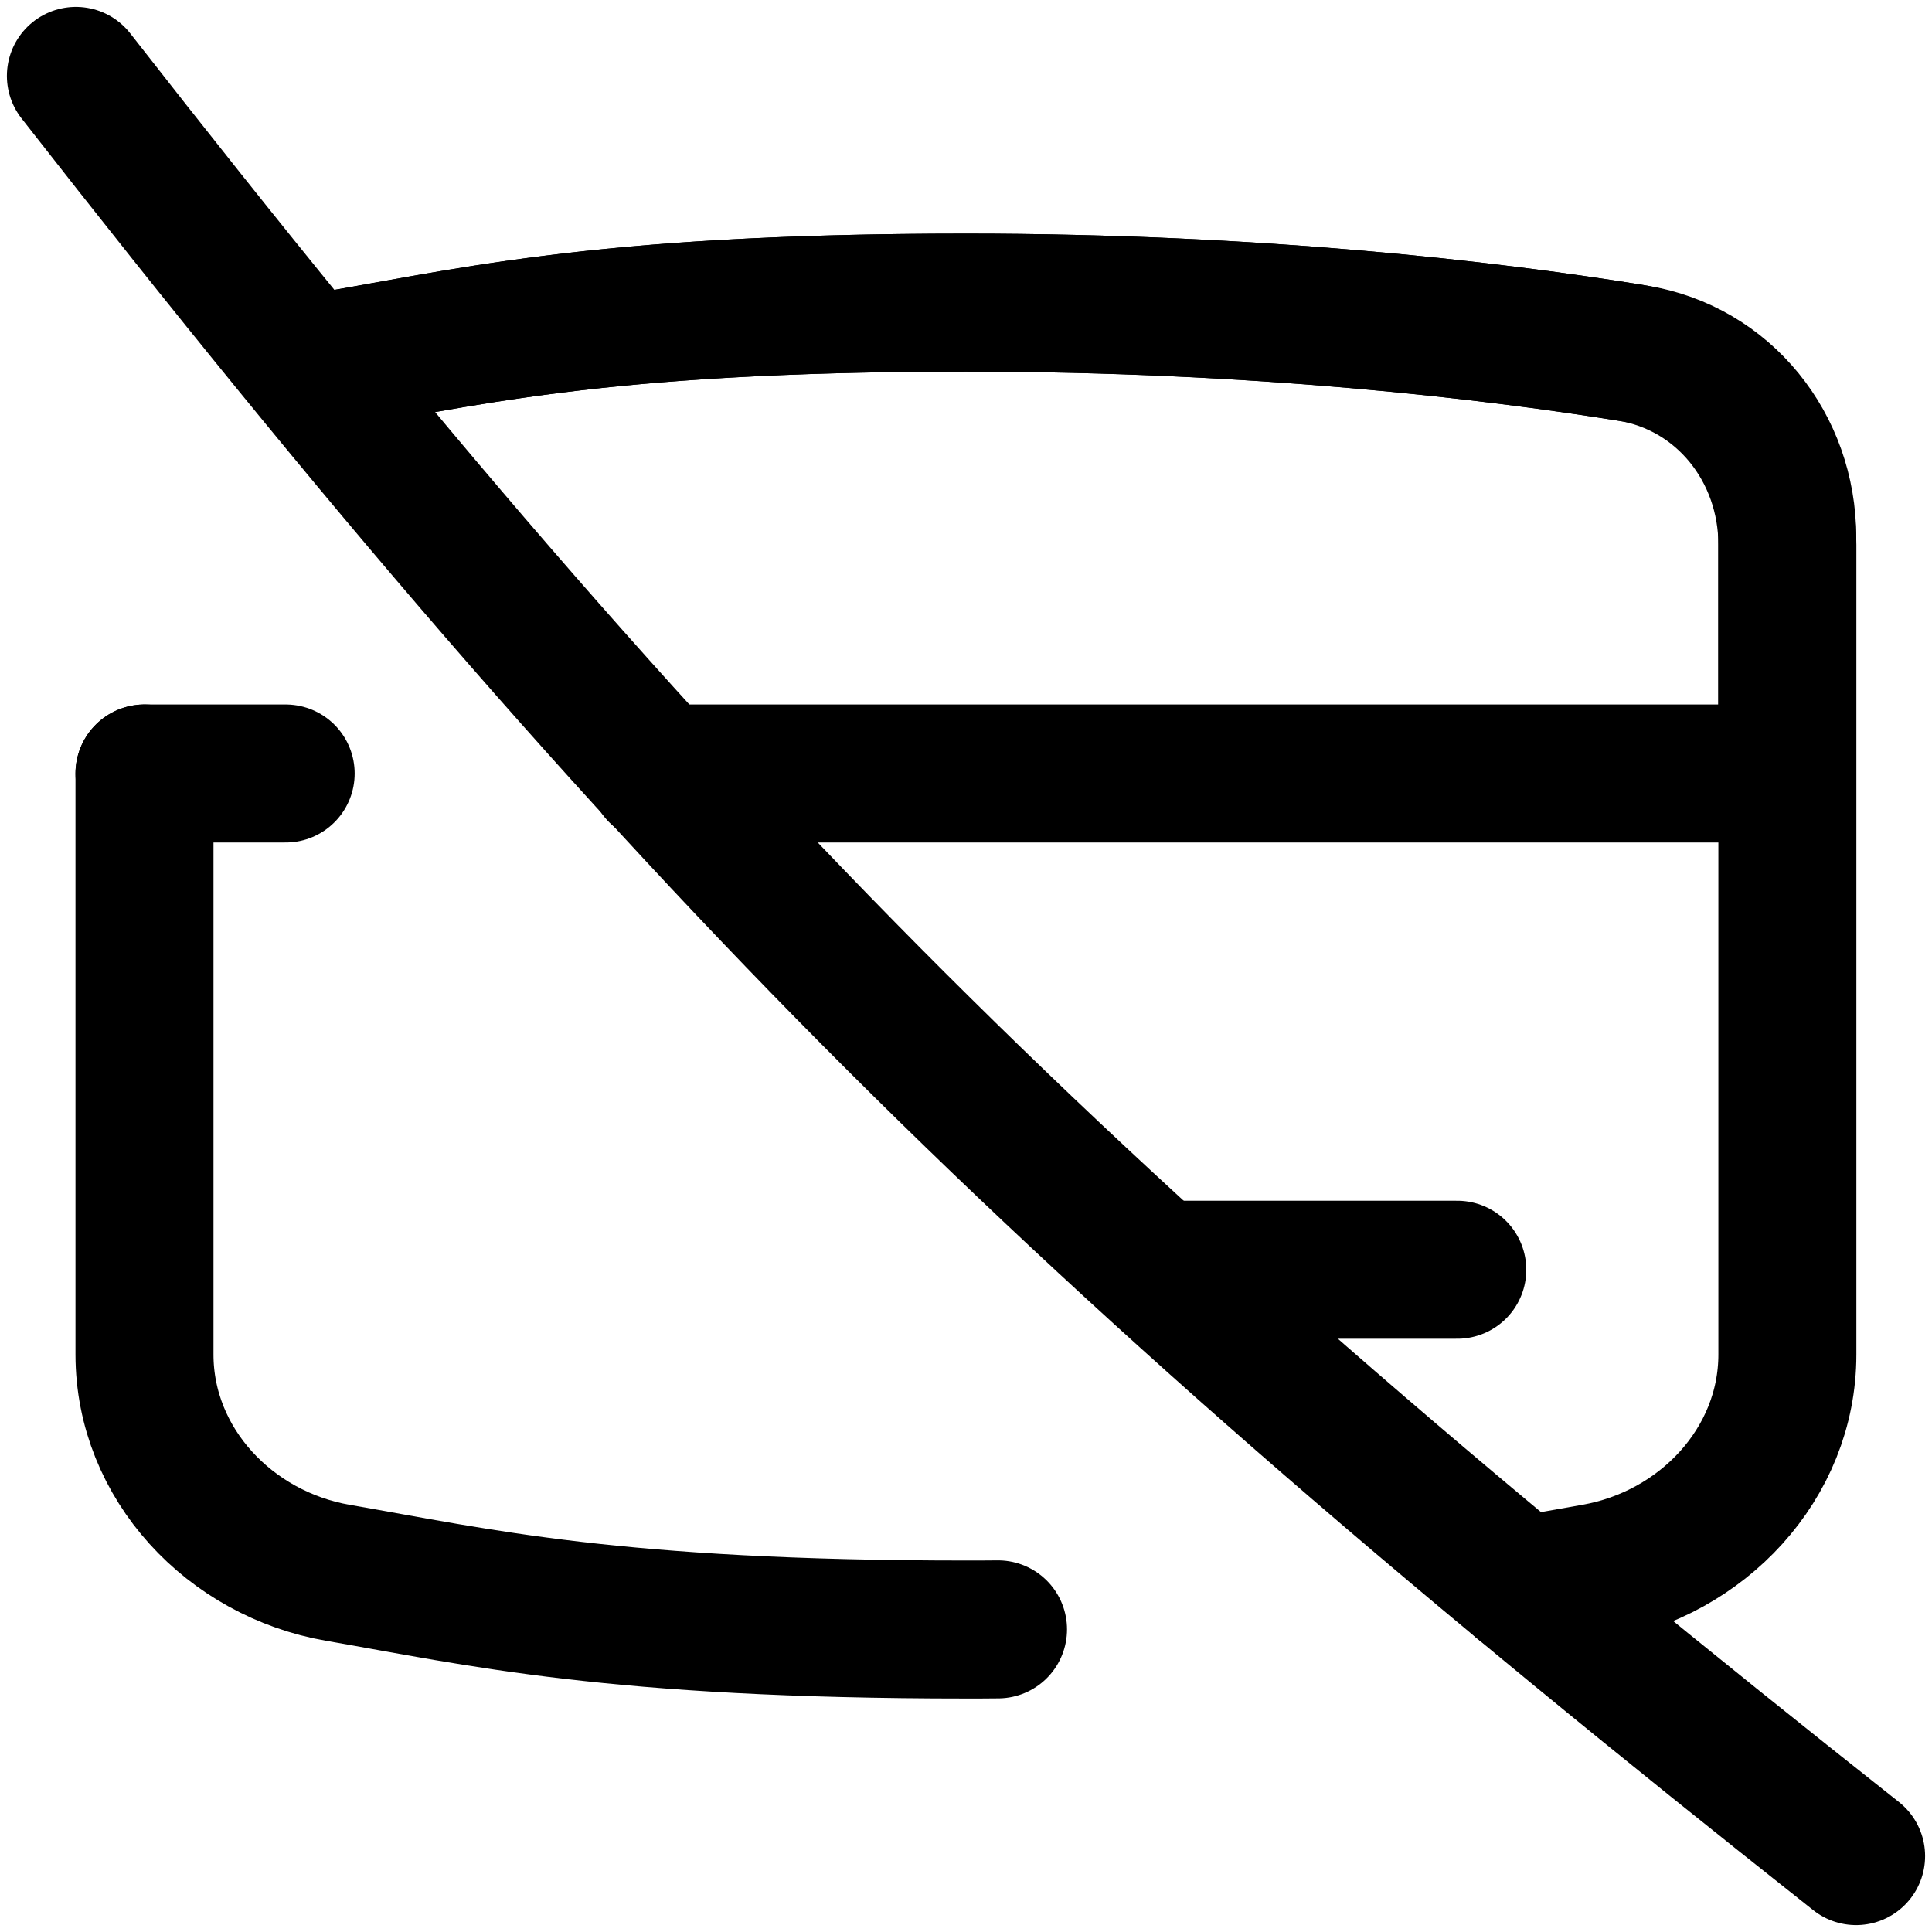 <svg xmlns="http://www.w3.org/2000/svg" fill="none" viewBox="0 0 14 14" id="Credit-Card-Disable--Streamline-Flex">
  <desc>
    Credit Card Disable Streamline Icon: https://streamlinehq.com
  </desc>
  <g id="credit-card-disable--credit-card-disable-cross-deny-fail-remove-payment">
    <path id="Intersect" stroke="#000000" stroke-linecap="round" stroke-linejoin="round" d="M2.24 2.639c1.104 -0.179 2.033 -0.446 4.76 -0.446 2.099 0 3.77 0.196 4.801 0.361 0.681 0.109 1.151 0.704 1.151 1.394v5.867c0 0.793 -0.619 1.446 -1.401 1.582 -0.174 0.03 -0.346 0.062 -0.525 0.094" stroke-width="1"></path>
    <path id="Intersect_2" stroke="#000000" stroke-linecap="round" stroke-linejoin="round" d="M1.047 5.605h1.023m0.189 -2.964c0.04 -0.01 0.081 -0.019 0.122 -0.026 0.136 -0.023 0.27 -0.047 0.406 -0.072 0.917 -0.165 1.941 -0.35 4.212 -0.35 2.136 0 3.829 0.203 4.855 0.37 0.648 0.105 1.097 0.672 1.097 1.329v1.713H4.768" stroke-width="1"></path>
    <path id="Vector 175" stroke="#000000" stroke-linecap="round" stroke-linejoin="round" d="M8.543 9.201h2.017" stroke-width="1"></path>
    <path id="Vector" stroke="#000000" stroke-linecap="round" stroke-linejoin="round" d="M0.55 0.55C4.912 6.137 7.743 8.938 13.45 13.45" stroke-width="1"></path>
    <path id="Intersect_3" stroke="#000000" stroke-linecap="round" stroke-linejoin="round" d="m1.047 5.605 0 4.21c0 0.793 0.619 1.446 1.401 1.582 1.021 0.177 1.998 0.411 4.552 0.411 0.079 0 0.156 -0 0.232 -0.001" stroke-width="1"></path>
  </g>
</svg>